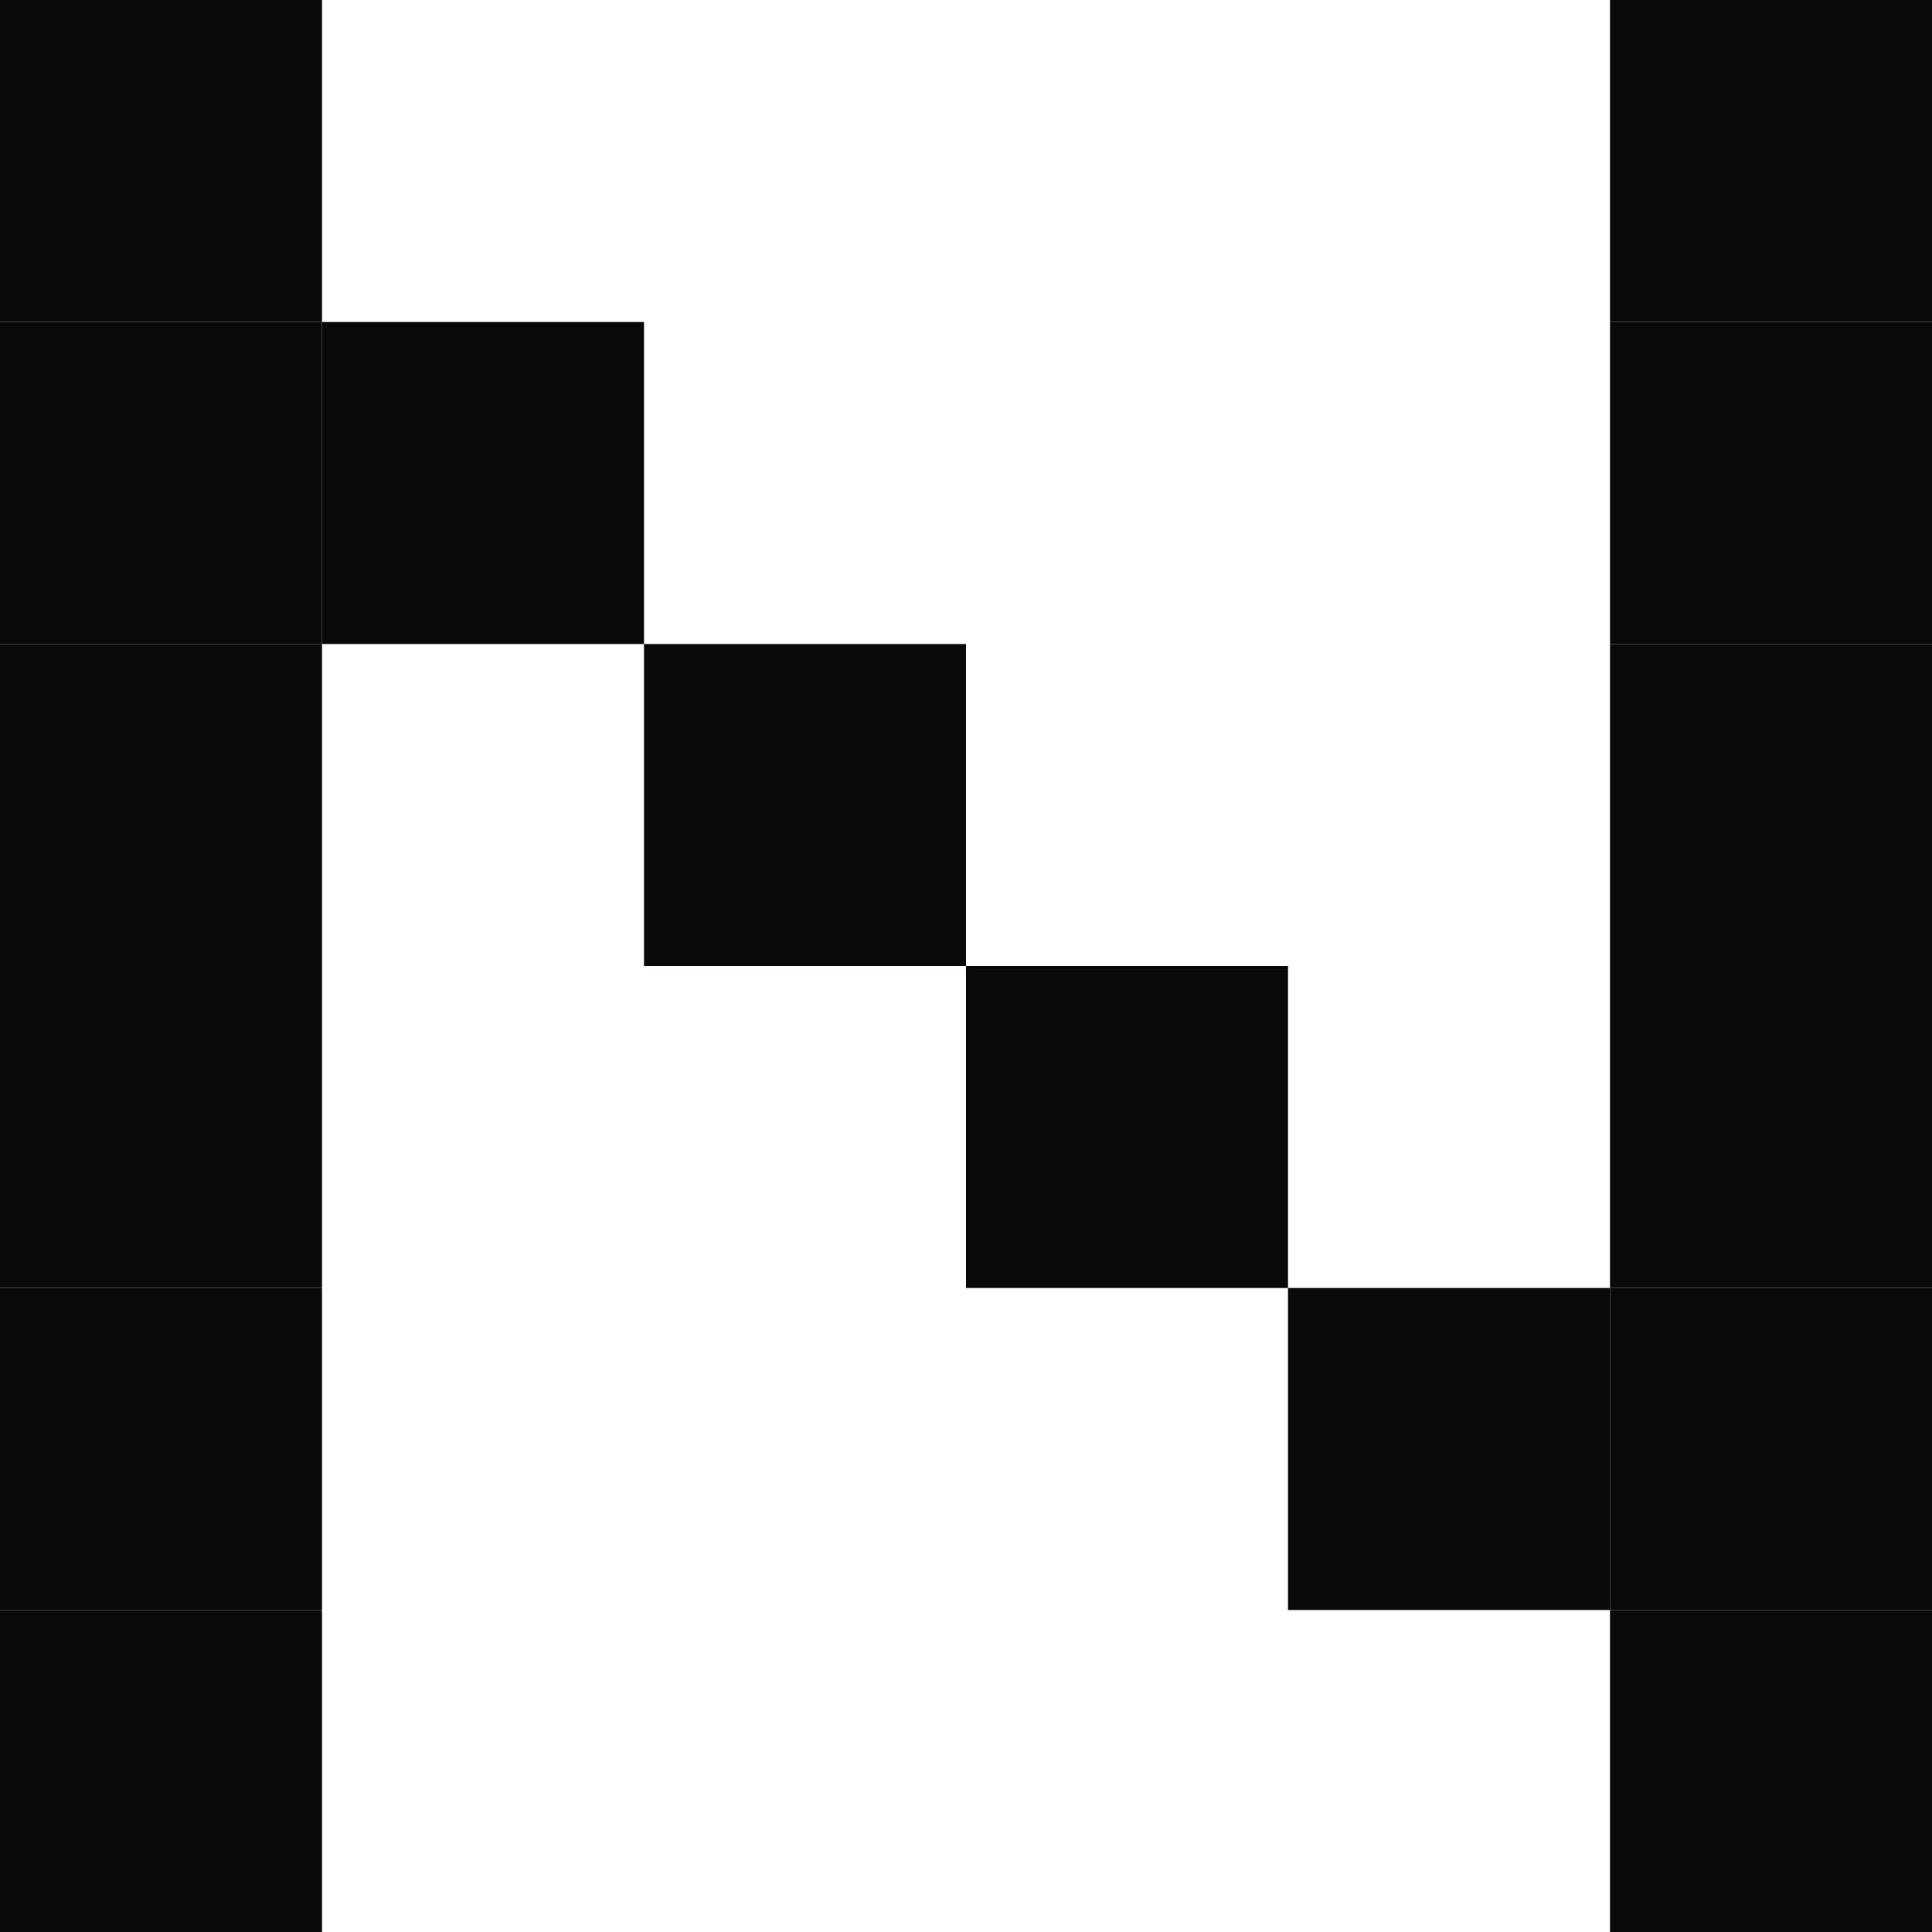 <svg width="84" height="84" viewBox="0 0 84 84" fill="none" xmlns="http://www.w3.org/2000/svg">
<path d="M14 42L0 42L7.33373e-07 56L14 56L14 42Z" fill="#090909"/>
<path d="M84 42L70 42L70 56L84 56L84 42Z" fill="#090909"/>
<path d="M-9.53674e-07 70L14 70L14 84L-1.42935e-06 84L-9.53674e-07 70Z" fill="#090909"/>
<path d="M70 70L84 70L84 84L70 84L70 70Z" fill="#090909"/>
<path d="M-9.53674e-07 56L14 56L14 70L-1.42935e-06 70L-9.53674e-07 56Z" fill="#090909"/>
<path d="M70 56L84 56L84 70L70 70L70 56Z" fill="#090909"/>
<path d="M14 28L0 28L7.33373e-07 42L14 42L14 28Z" fill="#090909"/>
<path d="M84 28L70 28L70 42L84 42L84 28Z" fill="#090909"/>
<path d="M14 14L0 14L7.33373e-07 28L14 28L14 14Z" fill="#090909"/>
<path d="M84 14L70 14L70 28L84 28L84 14Z" fill="#090909"/>
<path d="M14 -7.33373e-07L0 0L7.33373e-07 14L14 14L14 -7.33373e-07Z" fill="#090909"/>
<path d="M84 -7.33373e-07L70 0L70 14L84 14L84 -7.33373e-07Z" fill="#090909"/>
<path d="M28 14L14 14L14 28L28 28L28 14Z" fill="#090909"/>
<path d="M42 28L28 28L28 42L42 42L42 28Z" fill="#090909"/>
<path d="M56 42L42 42L42 56L56 56L56 42Z" fill="#090909"/>
<path d="M70 56L56 56L56 70L70 70L70 56Z" fill="#090909"/>
</svg>
